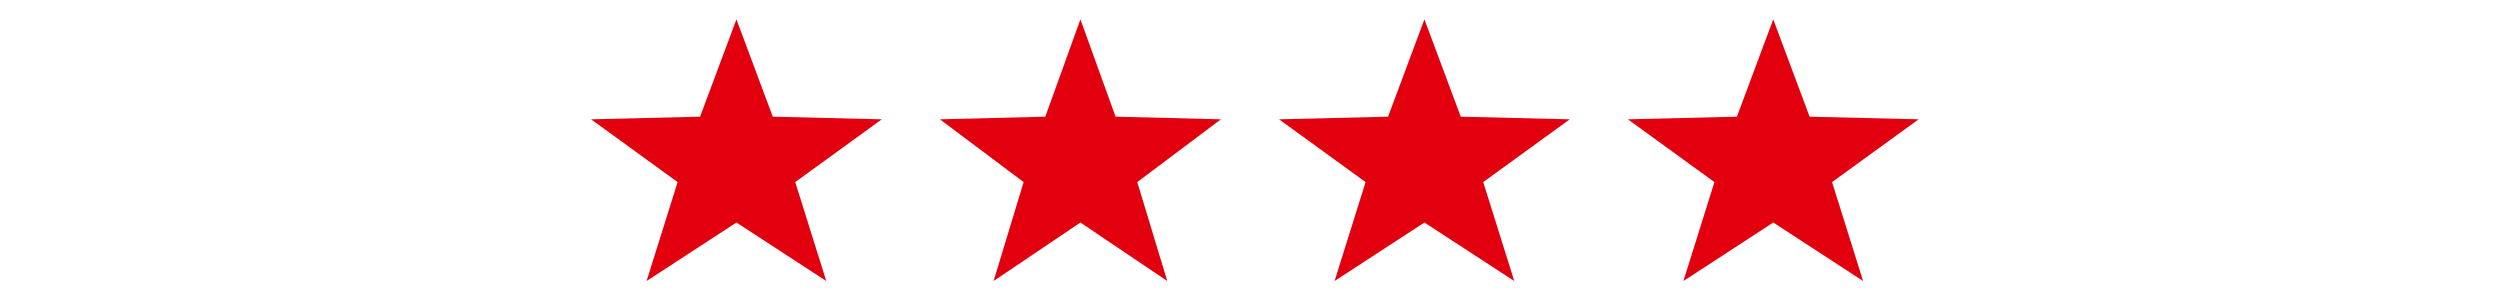 <svg xmlns="http://www.w3.org/2000/svg" width="258" height="31" viewBox="0 0 258 31">
  <g id="Group_351" data-name="Group 351" transform="translate(-1219 -2478)">
    <rect id="Rectangle_1431" data-name="Rectangle 1431" width="258" height="31" transform="translate(1219 2478)" fill="none"/>
    <g id="Group_294" data-name="Group 294" transform="translate(1280.229 2479.966)">
      <path id="Polygon_3" data-name="Polygon 3" d="M15,0l3.75,10.041L30,10.313l-8.932,6.478L24.271,27,15,20.963,5.729,27l3.2-10.209L0,10.313l11.25-.272Z" transform="translate(-0.229 0.034)" fill="#e2000f"/>
      <path id="Polygon_4" data-name="Polygon 4" d="M14.5,0l3.625,10.041L29,10.313l-8.635,6.478L23.461,27,14.5,20.963,5.539,27l3.1-10.209L0,10.313l10.875-.272Z" transform="translate(35.771 0.034)" fill="#e2000f"/>
      <path id="Polygon_5" data-name="Polygon 5" d="M15,0l3.75,10.041L30,10.313l-8.932,6.478L24.271,27,15,20.963,5.729,27l3.2-10.209L0,10.313l11.25-.272Z" transform="translate(70.771 0.034)" fill="#e2000f"/>
      <path id="Polygon_7" data-name="Polygon 7" d="M15,0l3.75,10.041L30,10.313l-8.932,6.478L24.271,27,15,20.963,5.729,27l3.2-10.209L0,10.313l11.25-.272Z" transform="translate(106.771 0.034)" fill="#e2000f"/>
    </g>
  </g>
</svg>
